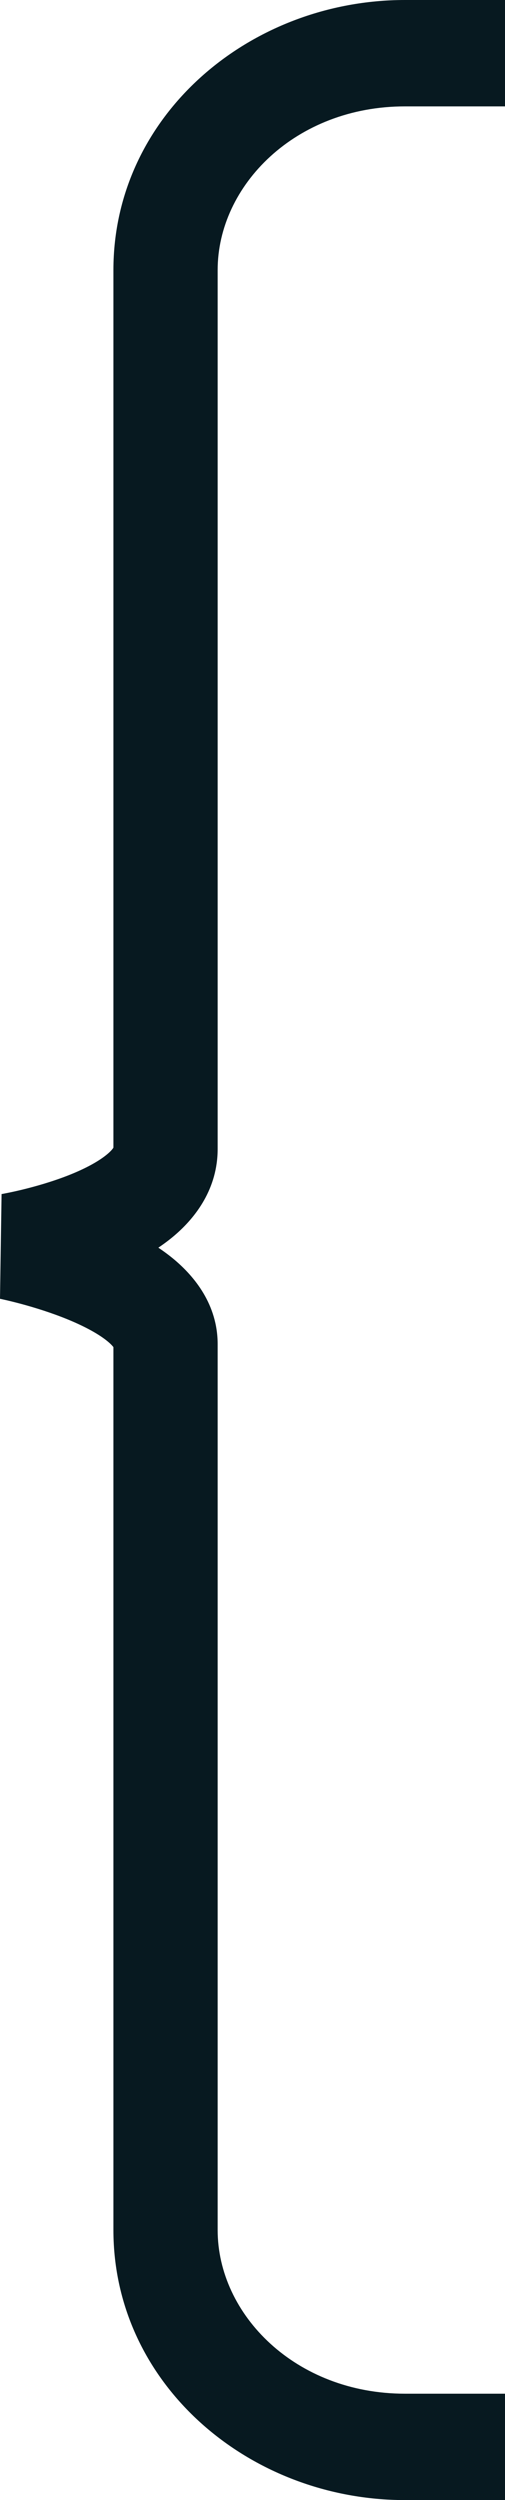 <?xml version="1.0" encoding="UTF-8"?> <svg xmlns="http://www.w3.org/2000/svg" width="19" height="94" viewBox="0 0 19 94" fill="none"><path d="M4.267 83.846V50.65C4.237 50.611 4.178 50.542 4.066 50.448C3.74 50.174 3.218 49.885 2.566 49.616C1.935 49.356 1.288 49.158 0.787 49.023C0.54 48.957 0.336 48.908 0.196 48.876C0.127 48.86 0.073 48.848 0.039 48.841C0.023 48.837 0.011 48.835 0.004 48.834L0 48.832L0.059 44.9C0.059 44.897 0.058 44.895 0.058 44.895H0.056C0.056 44.895 0.059 44.895 0.062 44.895C0.069 44.893 0.08 44.892 0.097 44.889C0.13 44.883 0.182 44.873 0.25 44.859C0.388 44.832 0.59 44.789 0.835 44.73C1.331 44.609 1.97 44.429 2.591 44.184C3.234 43.929 3.739 43.65 4.052 43.382C4.189 43.265 4.245 43.187 4.267 43.15V10.154C4.267 4.328 9.406 2.54433e-05 15.237 0H19V4H15.237C11.118 4 8.189 6.974 8.189 10.154V43.2C8.189 44.692 7.364 45.768 6.575 46.444C6.378 46.613 6.171 46.767 5.958 46.911C6.166 47.051 6.369 47.201 6.561 47.362C7.315 47.997 8.189 49.05 8.189 50.538V83.846C8.189 87.026 11.118 90 15.237 90H19V94H15.237C9.406 94 4.267 89.671 4.267 83.846Z" fill="#071920"></path></svg> 